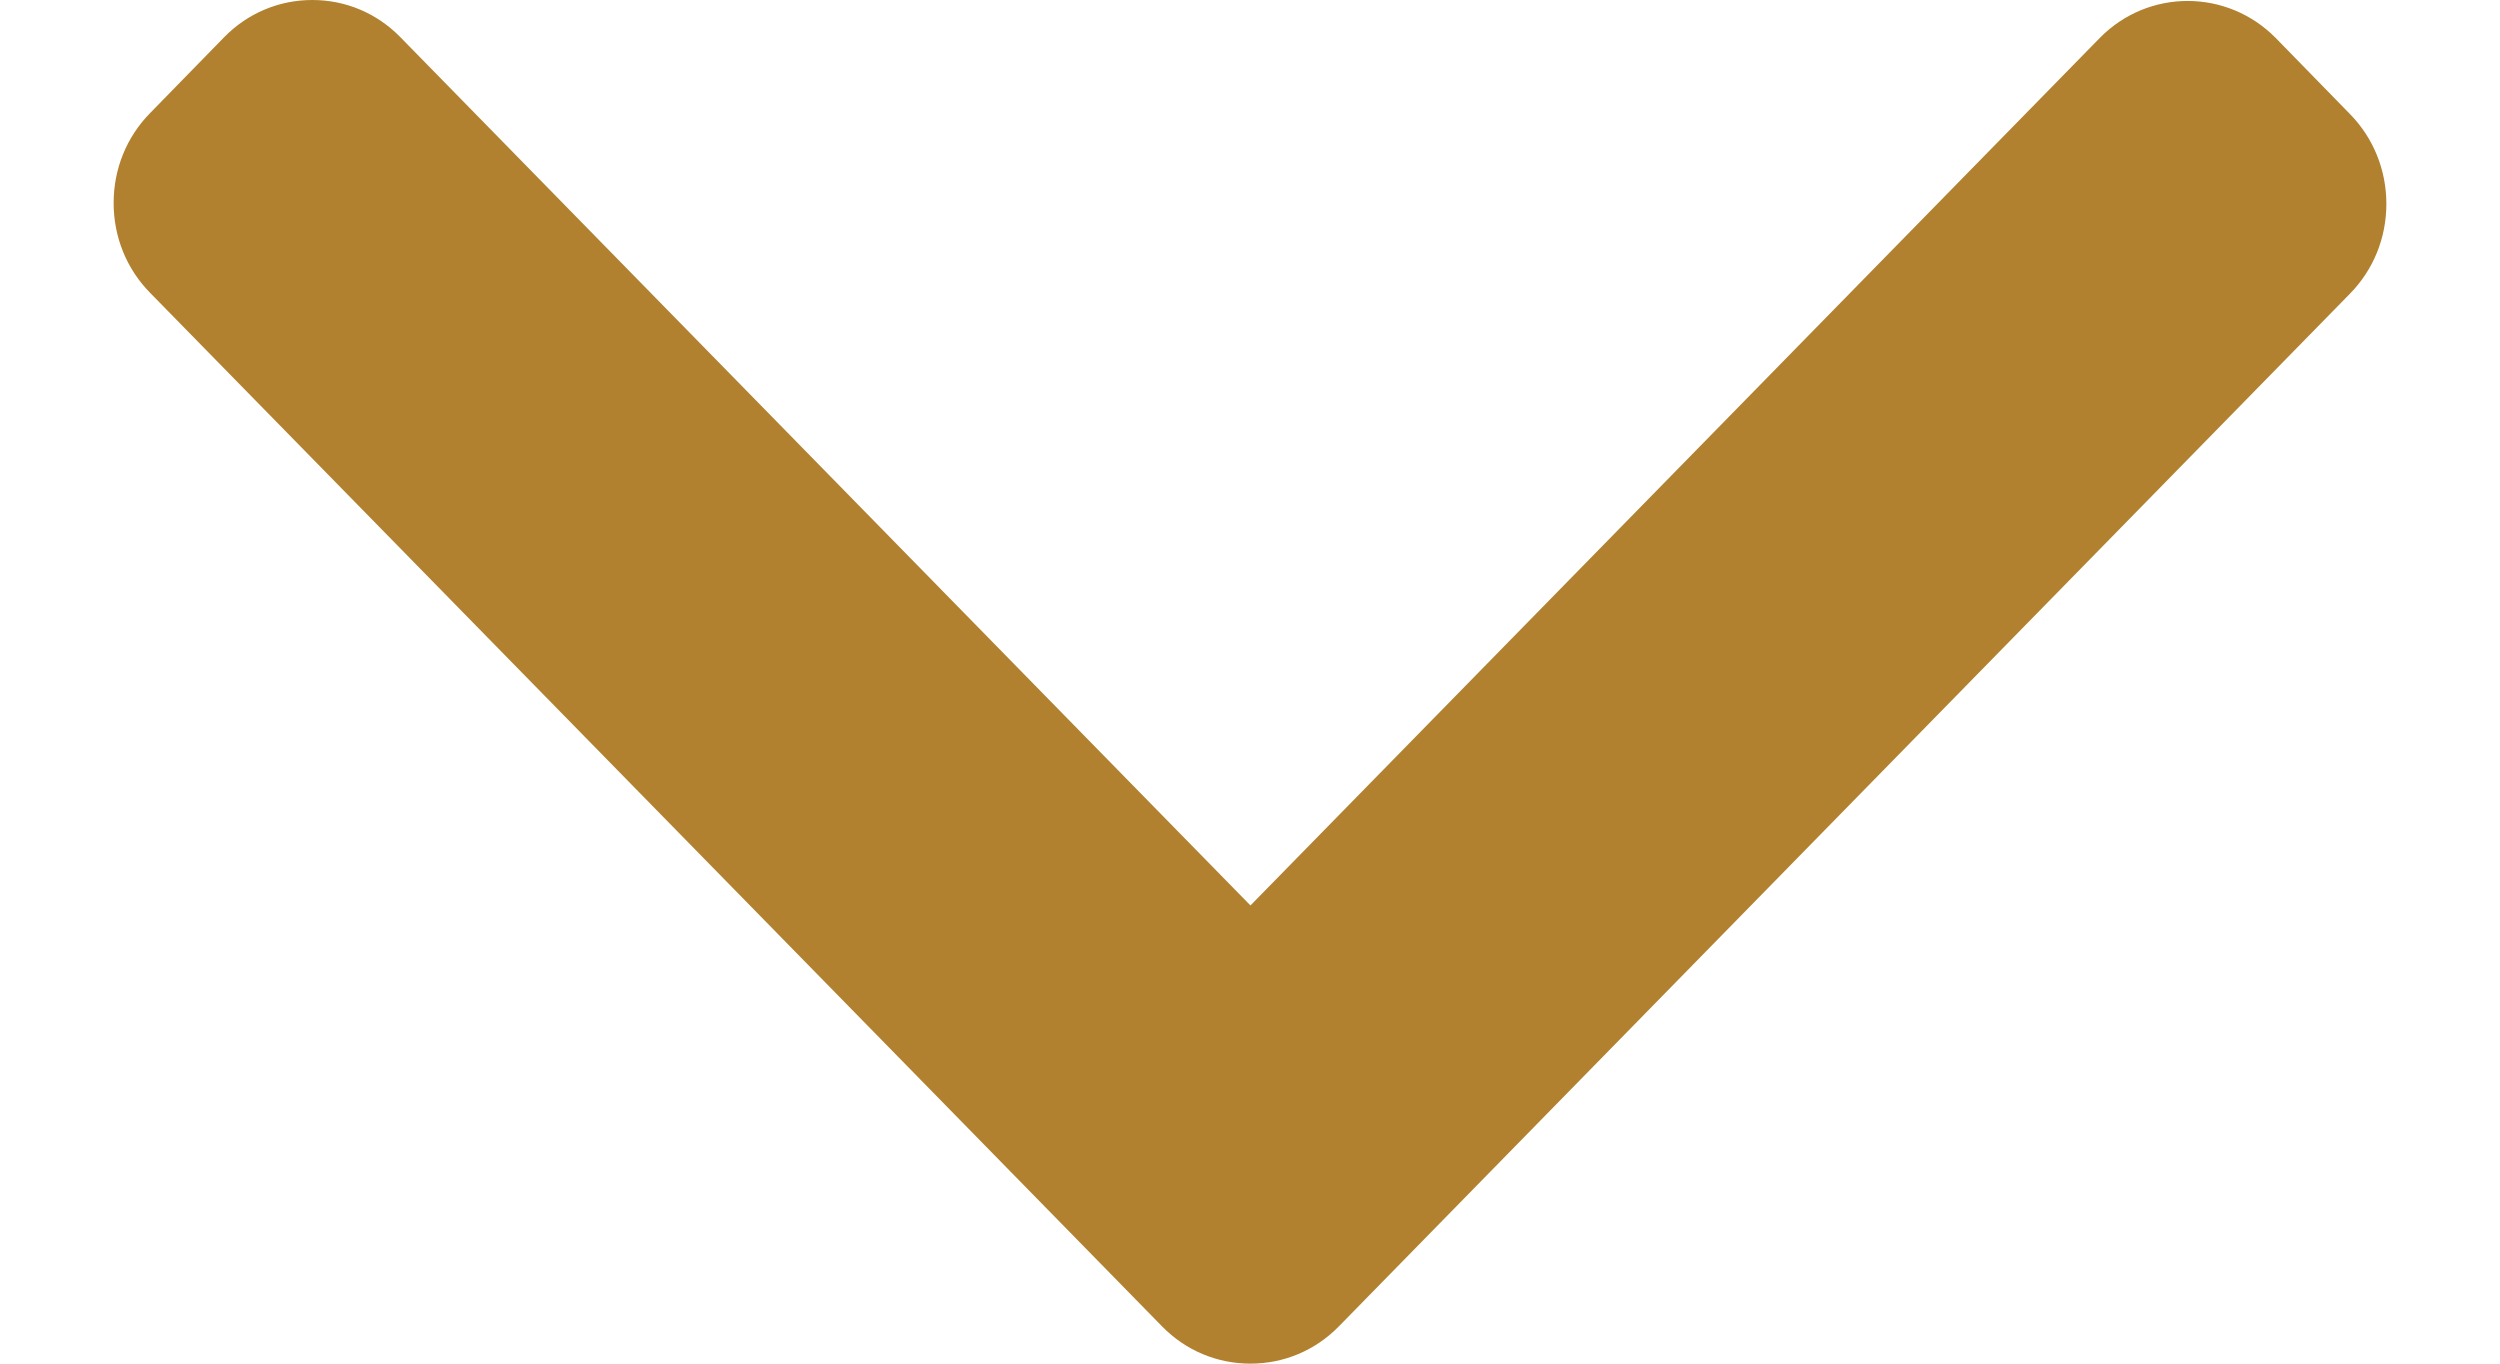 <svg width="11" height="6" viewBox="0 0 11 6" fill="none" xmlns="http://www.w3.org/2000/svg">
<path id="Vector" d="M5.89 5.837L10.34 1.292C10.443 1.187 10.5 1.047 10.5 0.897C10.5 0.748 10.443 0.607 10.34 0.502L10.013 0.167C9.799 -0.05 9.452 -0.05 9.239 0.167L5.502 3.984L1.761 0.163C1.658 0.058 1.521 -3.92497e-07 1.374 -3.98897e-07C1.228 -4.05304e-07 1.09 0.058 0.987 0.163L0.66 0.498C0.557 0.603 0.5 0.743 0.5 0.893C0.5 1.043 0.557 1.183 0.66 1.288L5.114 5.837C5.217 5.942 5.355 6 5.502 6C5.649 6 5.787 5.942 5.89 5.837Z" fill="#B1812F"/>
</svg>
